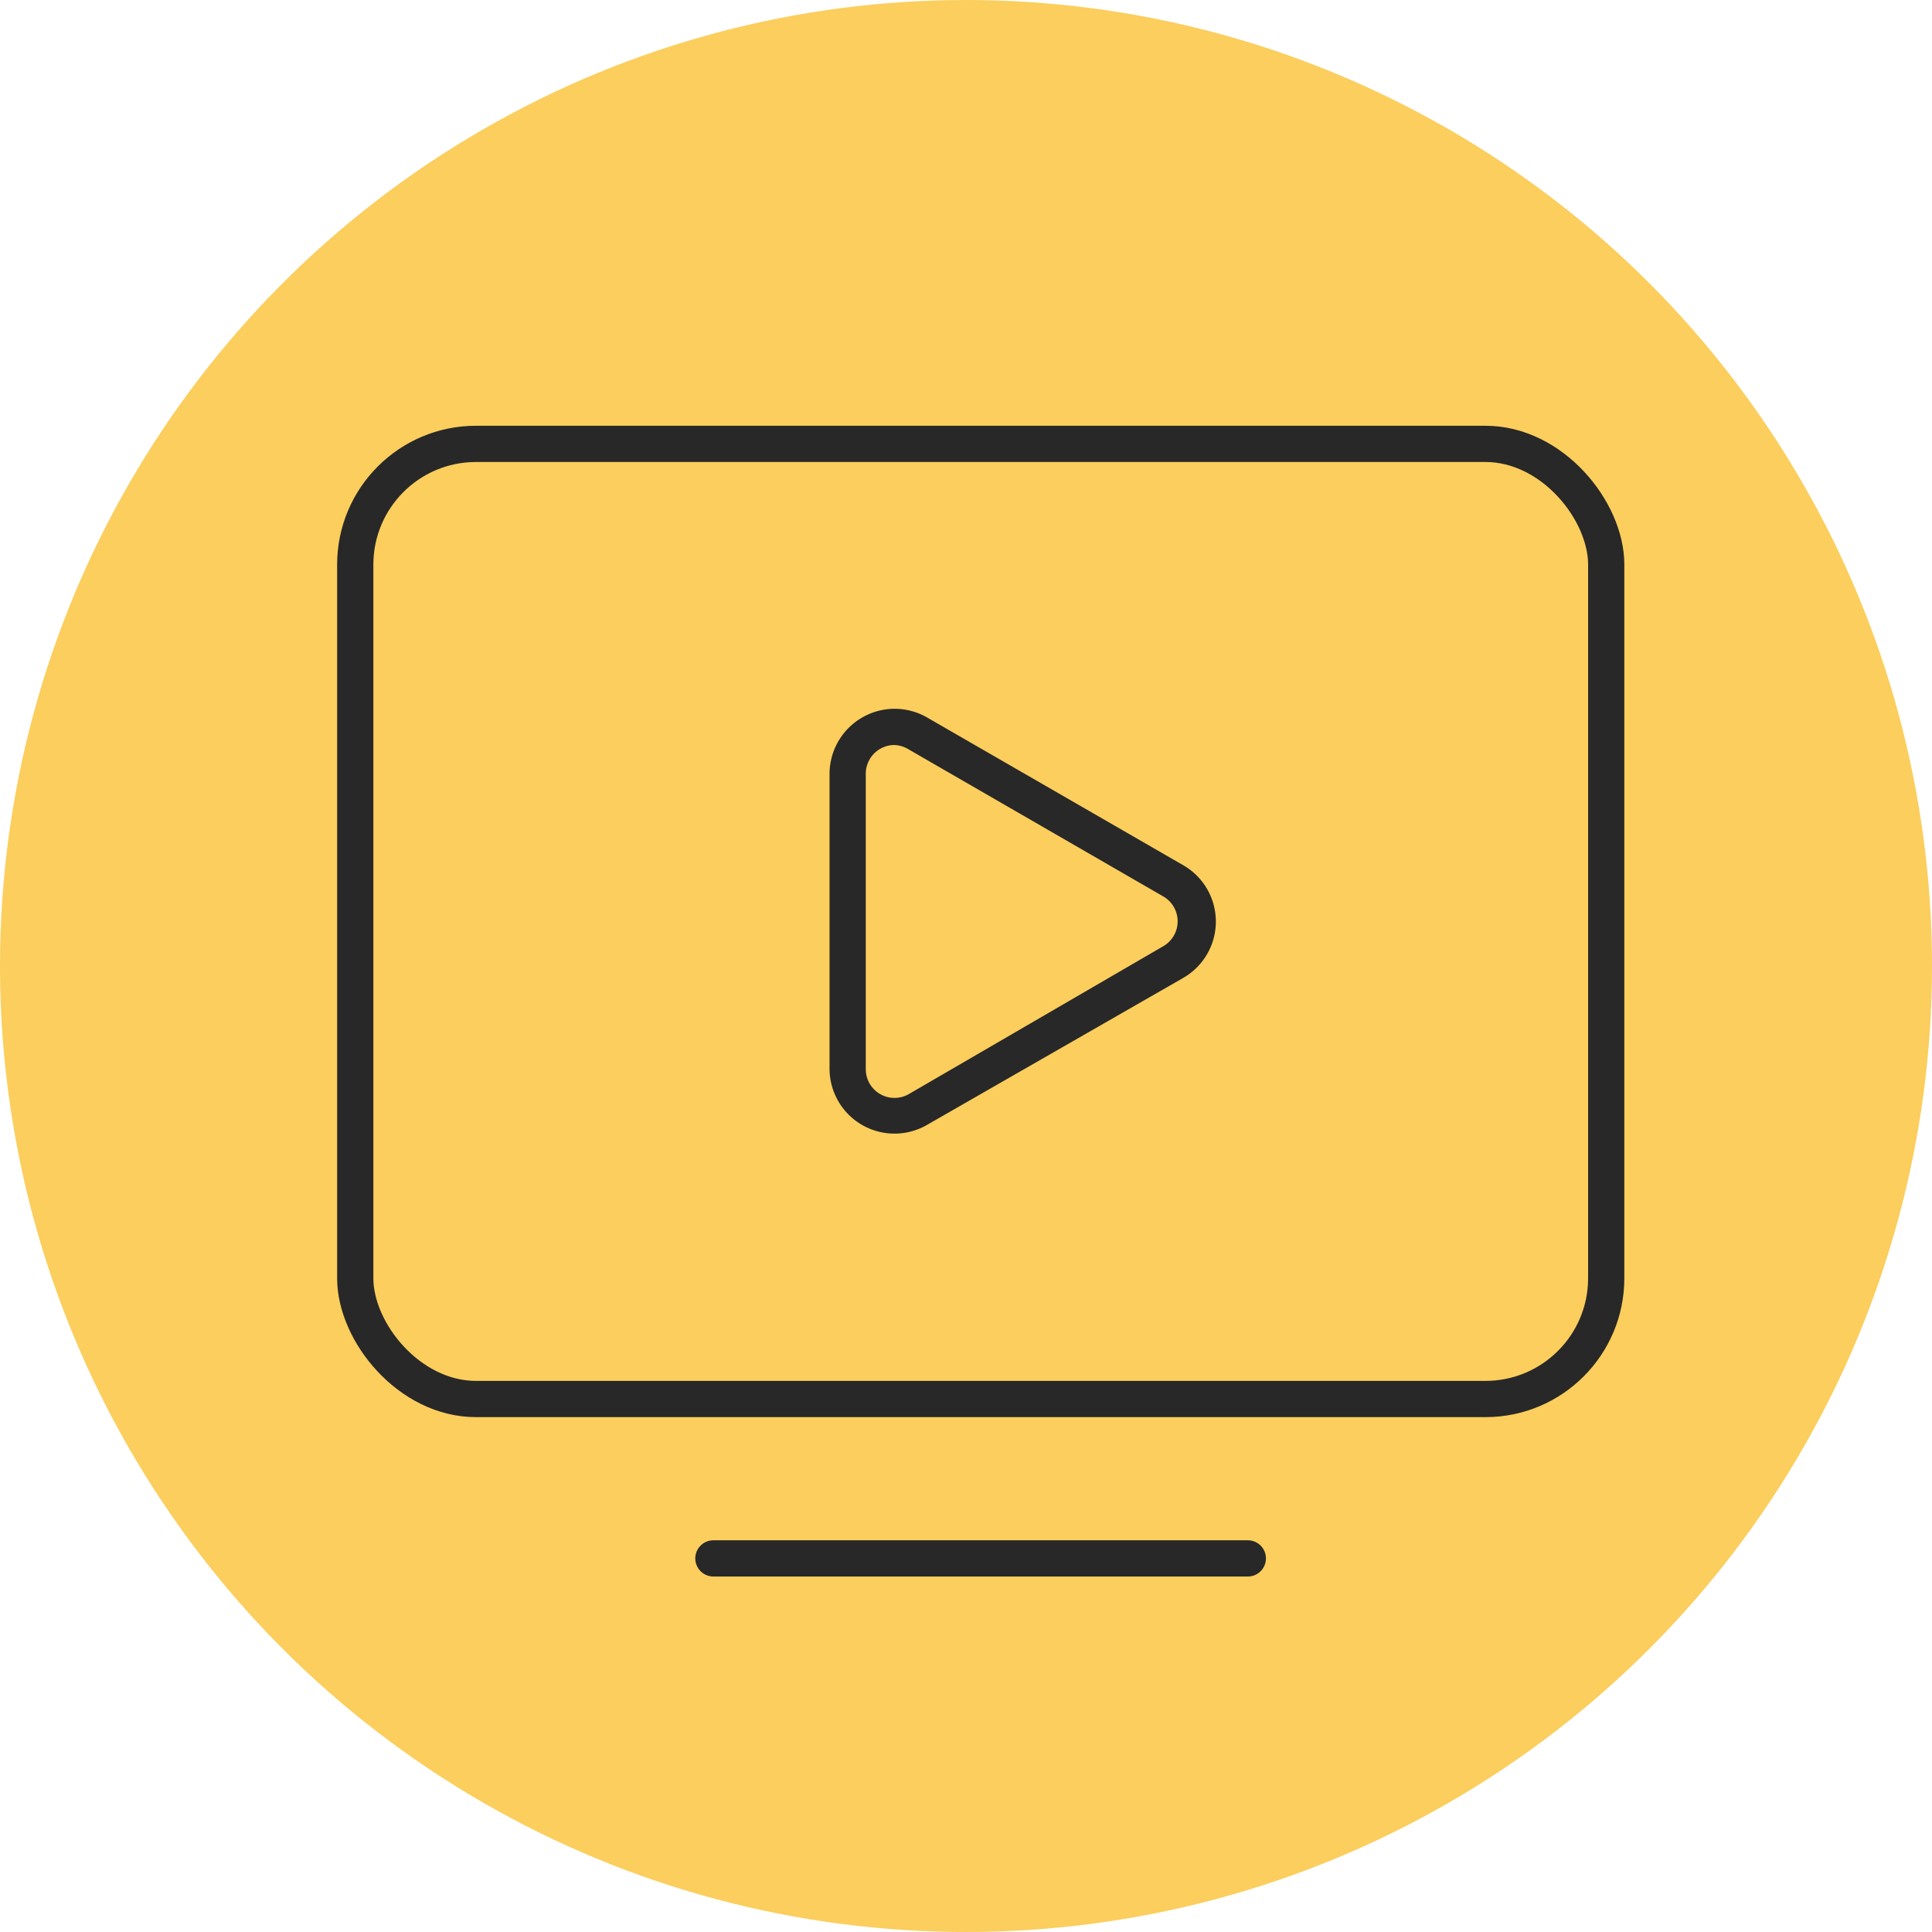 <svg id="Layer_1" data-name="Layer 1" xmlns="http://www.w3.org/2000/svg" viewBox="0 0 80 80"><defs><style>.cls-1{fill:#fbce5d;}.cls-2,.cls-3{fill:none;stroke:#282828;stroke-width:1.5px;}.cls-2{stroke-miterlimit:10;}.cls-3{stroke-linecap:round;stroke-linejoin:round;}.cls-4{fill:#282828;}</style></defs><title>icons_for_catalog</title><circle class="cls-1" cx="40" cy="40" r="40"/><rect class="cls-2" x="14.71" y="18.38" width="51.8" height="39.55" rx="5" ry="5"/><line class="cls-3" x1="29.54" y1="64.53" x2="51.67" y2="64.53"/><path class="cls-4" d="M37,30.85a1.18,1.18,0,0,1,.59.16l10.58,6.11a1.19,1.19,0,0,1,0,2.06L37.64,45.3a1.19,1.19,0,0,1-1.79-1V32A1.19,1.19,0,0,1,37,30.85m0-1.5A2.7,2.7,0,0,0,34.35,32V44.27a2.69,2.69,0,0,0,4,2.33L49,40.49a2.69,2.69,0,0,0,0-4.66L38.39,29.71A2.69,2.69,0,0,0,37,29.35Z"/></svg>